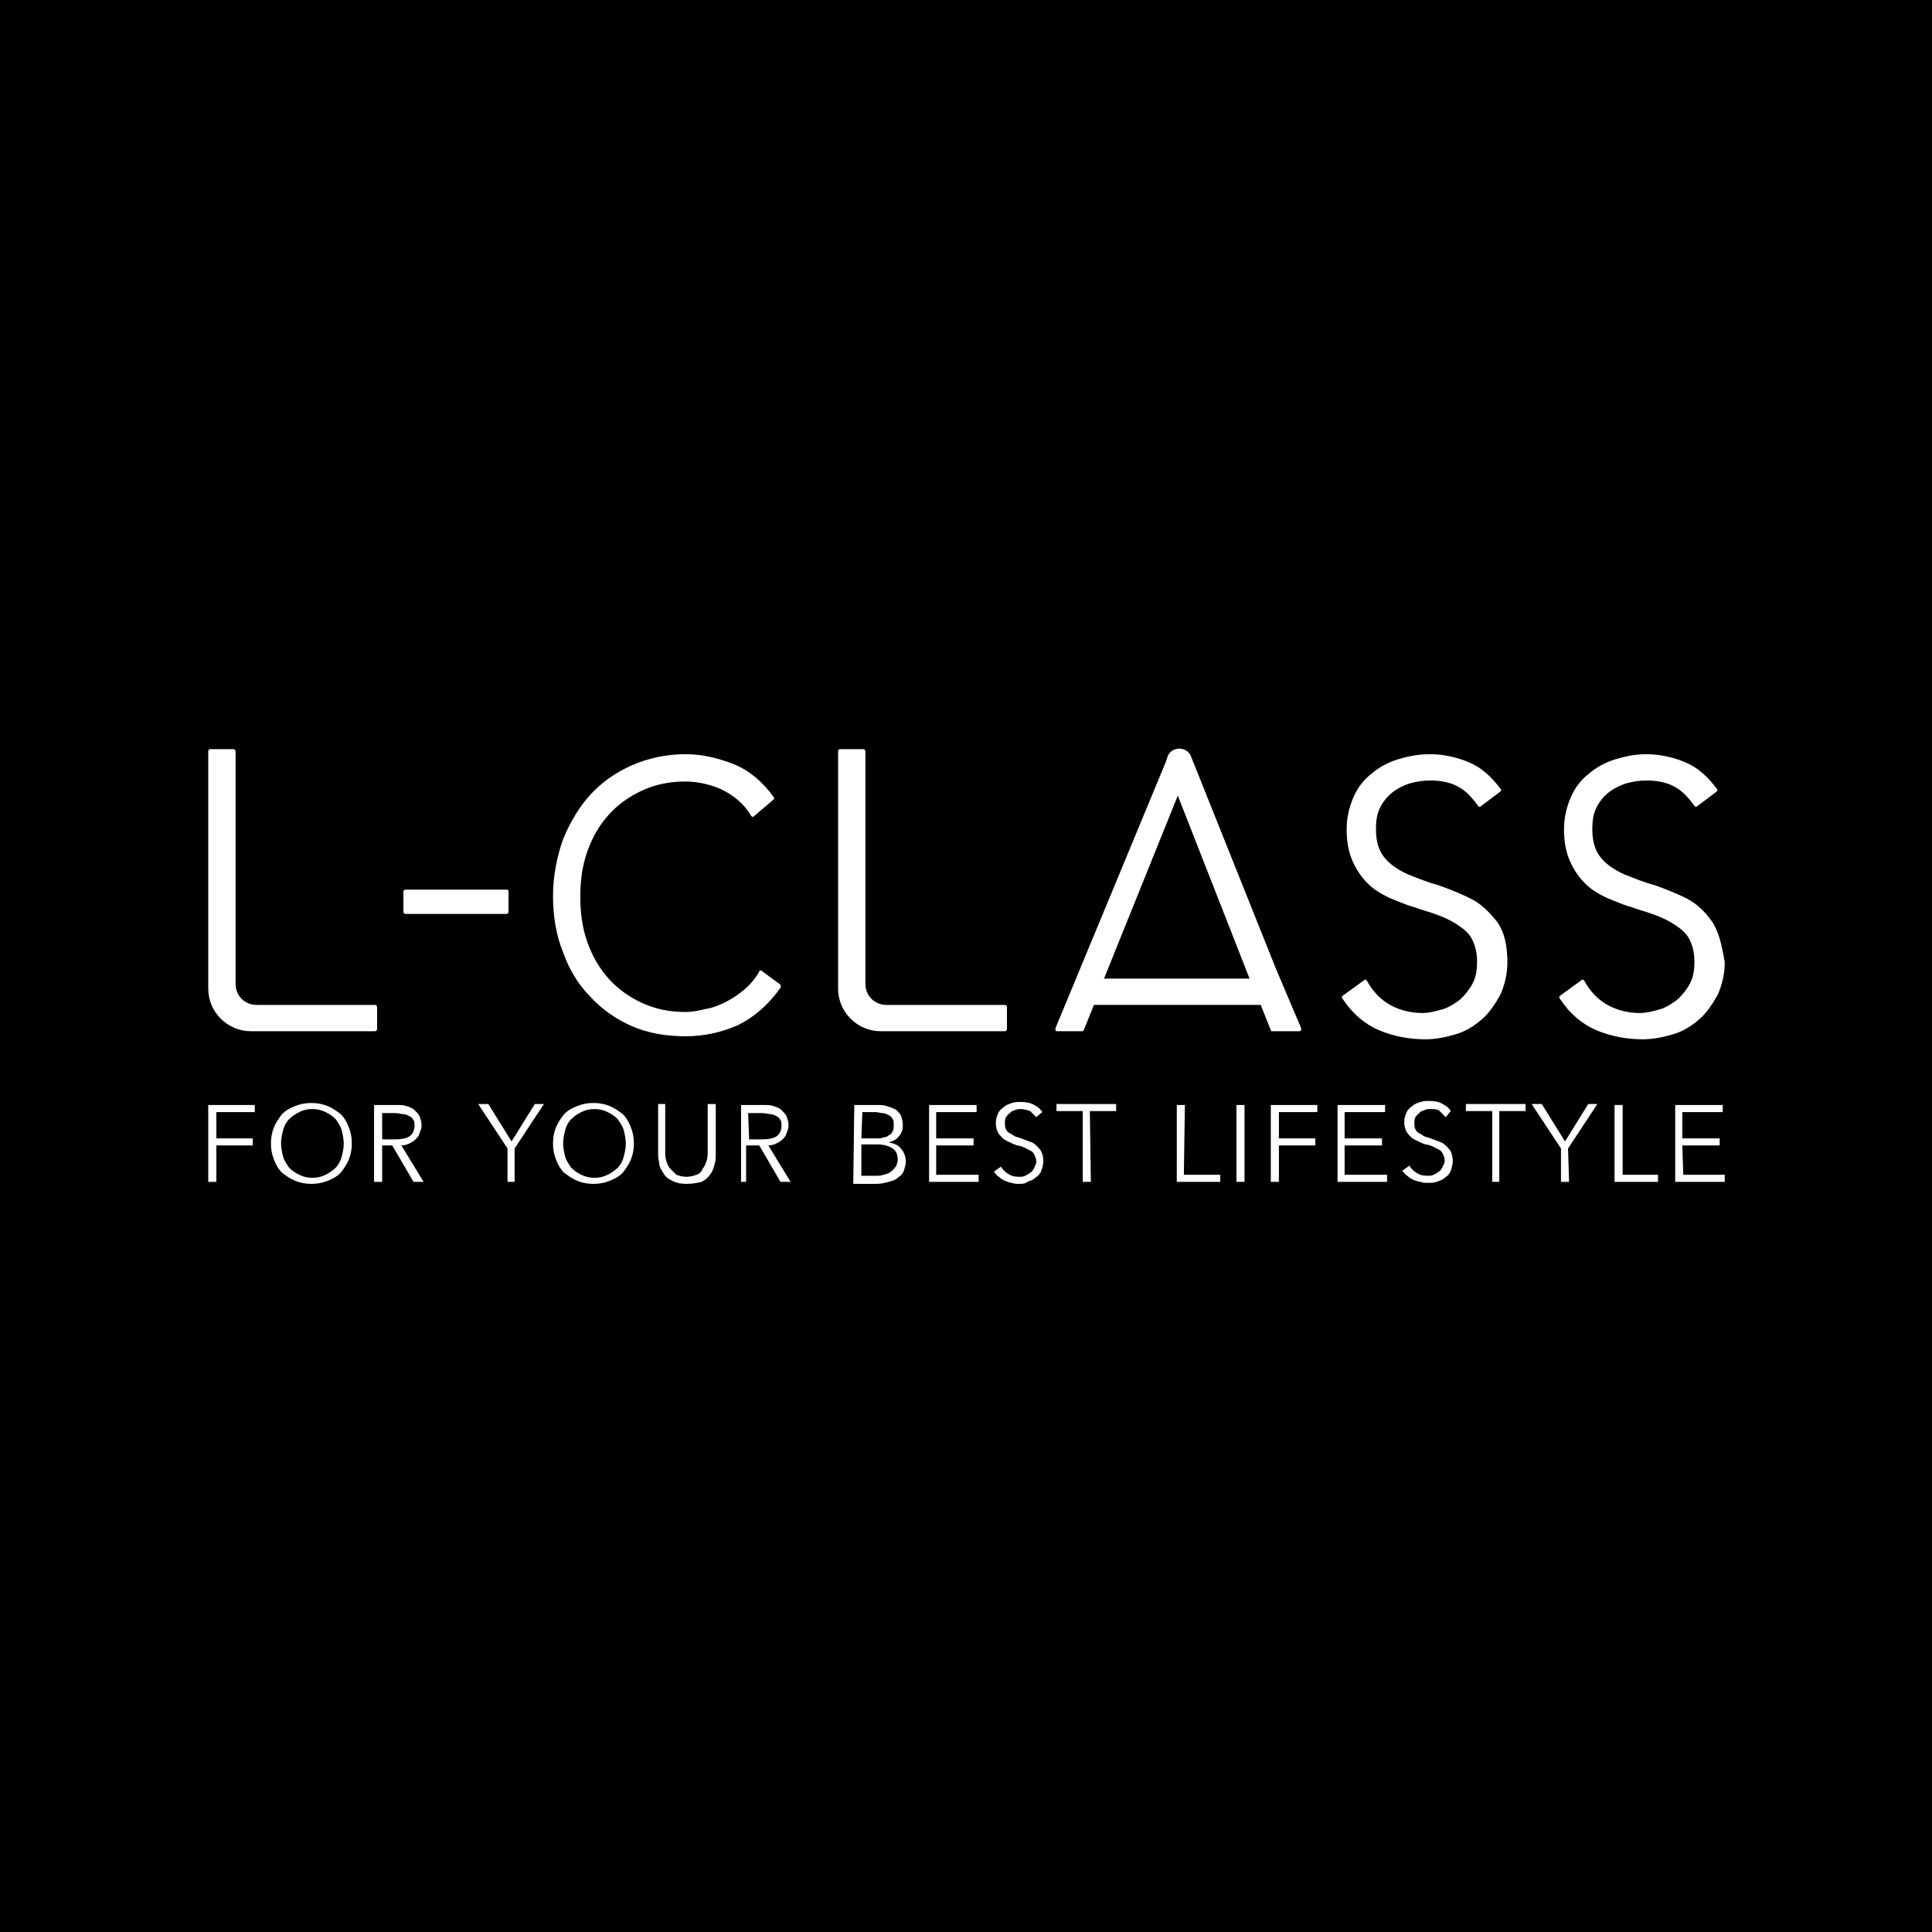 <?xml version="1.0" encoding="utf-8"?>
<!-- Generator: Adobe Illustrator 25.2.1, SVG Export Plug-In . SVG Version: 6.00 Build 0)  -->
<svg version="1.1" id="レイヤー_1" xmlns="http://www.w3.org/2000/svg" xmlns:xlink="http://www.w3.org/1999/xlink" x="0px"
	 y="0px" viewBox="0 0 191.1 191.1" style="enable-background:new 0 0 191.1 191.1;" xml:space="preserve">
<style type="text/css">
	.st0{fill:#FFFFFF;}
</style>
<g>
	<rect width="191.1" height="191.1"/>
	<g>
		<g>
			<path class="st0" d="M126.2,95.8L126.2,95.8l-8.4-21c-0.4-1-1.9-1-2.3,0l-0.2,0.6l0,0l-10.9,26.3c0,0.1,0,0.1,0,0.2
				c0,0.1,0.1,0.1,0.2,0.1h2.4c0.1,0,0.1,0,0.2-0.1l1-2.5h16.5l1,2.5c0,0.1,0.1,0.1,0.2,0.1h2.6c0.1,0,0.1,0,0.2-0.1
				c0-0.1,0-0.1,0-0.2L126.2,95.8z M109.2,96.8l7.3-18.1l7.1,18.1H109.2z"/>
			<path class="st0" d="M37.1,99.4H25.4c-1.2,0-2.1-0.9-2.1-2.1v-23c0-0.1-0.1-0.2-0.2-0.2h-2.3c-0.1,0-0.2,0.1-0.2,0.2v23.5
				c0,2.3,1.9,4.2,4.2,4.2h12.3c0.1,0,0.2-0.1,0.2-0.2v-2.2C37.3,99.5,37.2,99.4,37.1,99.4z"/>
			<path class="st0" d="M50.1,88h-10c-0.1,0-0.2,0.1-0.2,0.2v2c0,0.1,0.1,0.2,0.2,0.2h10c0.1,0,0.2-0.1,0.2-0.2v-2
				C50.3,88,50.2,88,50.1,88z"/>
			<path class="st0" d="M75.3,96L75.3,96c-0.2,0-0.2,0-0.2,0.1c-0.4,0.7-0.9,1.3-1.5,1.8s-1.2,0.9-1.8,1.2c-0.6,0.3-1.3,0.6-2,0.7
				c-0.8,0.2-1.4,0.3-2,0.3c-1.6,0-3-0.3-4.3-0.9c-1.3-0.6-2.4-1.4-3.3-2.4c-0.9-1-1.6-2.2-2.1-3.6s-0.7-2.9-0.7-4.5
				s0.2-3.1,0.7-4.5s1.2-2.6,2.1-3.6c0.9-1,2-1.8,3.3-2.4c1.3-0.6,2.7-0.9,4.3-0.9c1.2,0,2.5,0.3,3.6,0.8c1.2,0.6,2.2,1.4,2.9,2.6
				l0.1,0.1c0.1,0,0.1,0,0.1,0l2-1.7c0.1-0.1,0.1-0.2,0-0.3c-1.1-1.5-2.4-2.6-3.9-3.2s-3.1-1-4.8-1c-1.9,0-3.7,0.4-5.3,1.1
				c-1.6,0.7-3,1.7-4.1,2.9s-2,2.7-2.7,4.4c-0.6,1.7-1,3.6-1,5.6s0.3,3.9,1,5.6c0.6,1.7,1.5,3.2,2.7,4.4c1.1,1.2,2.5,2.2,4.1,2.9
				c1.6,0.7,3.4,1,5.3,1c1.9,0,3.6-0.4,5.2-1.1c1.6-0.8,3-2,4.2-3.7c0.1-0.1,0-0.2,0-0.3L75.3,96z"/>
			<path class="st0" d="M99.4,99.4H87.7c-1.2,0-2.1-0.9-2.1-2.1v-23c0-0.1-0.1-0.2-0.2-0.2h-2.3c-0.1,0-0.2,0.1-0.2,0.2v23.5
				c0,2.3,1.9,4.2,4.2,4.2h12.3c0.1,0,0.2-0.1,0.2-0.2v-2.2C99.6,99.5,99.5,99.4,99.4,99.4z"/>
			<path class="st0" d="M145.5,88.9c-1-0.5-2-0.9-3.1-1.3c-1.1-0.3-2.1-0.7-3.1-1.1c-0.9-0.4-1.7-0.9-2.3-1.6
				c-0.6-0.7-0.9-1.6-0.9-2.9c0-0.8,0.1-1.5,0.4-2.1c0.3-0.6,0.7-1.1,1.2-1.5c0.5-0.4,1.1-0.7,1.7-0.9c0.7-0.2,1.4-0.3,2.1-0.3
				c1,0,2,0.2,2.7,0.6c0.8,0.4,1.4,1.1,2,1.9l0.1,0.1c0.1,0,0.1,0,0.1,0l2-1.5c0.1-0.1,0.1-0.2,0-0.3c-0.9-1.2-1.9-2.1-3.1-2.6
				s-2.5-0.8-3.9-0.8c-1.1,0-2.1,0.2-3.1,0.5c-1,0.3-1.9,0.8-2.6,1.4c-0.8,0.6-1.4,1.4-1.8,2.3c-0.4,0.9-0.7,2-0.7,3.2
				c0,1.3,0.2,2.3,0.6,3.2c0.4,0.9,0.9,1.6,1.5,2.2c0.6,0.6,1.3,1,2.1,1.4c0.8,0.3,1.6,0.7,2.4,0.9c0.8,0.3,1.6,0.5,2.4,0.8
				c0.8,0.3,1.4,0.6,2,1c0.6,0.4,1.1,0.8,1.4,1.4s0.5,1.3,0.5,2.2c0,0.8-0.1,1.5-0.4,2.1s-0.7,1.1-1.2,1.6c-0.5,0.4-1.1,0.8-1.7,1
				c-0.7,0.2-1.4,0.4-2.1,0.4c-1.2,0-2.3-0.3-3.2-0.8s-1.7-1.3-2.3-2.4l-0.1-0.1c-0.1,0-0.1,0-0.1,0l-2.2,1.6
				c-0.1,0.1-0.1,0.2,0,0.3c1,1.5,2.2,2.5,3.6,3.1c1.4,0.6,3,0.9,4.6,0.9c1,0,2-0.2,3-0.5c1-0.3,1.8-0.8,2.6-1.5
				c0.7-0.6,1.3-1.5,1.8-2.4c0.4-0.9,0.7-2,0.7-3.2c0-1.7-0.3-3-1-4C147.3,90.2,146.5,89.4,145.5,88.9z"/>
			<path class="st0" d="M169.3,91.1c-0.7-1-1.5-1.7-2.4-2.2c-1-0.5-2-0.9-3.1-1.3c-1.1-0.3-2.1-0.7-3.1-1.1
				c-0.9-0.4-1.7-0.9-2.3-1.6c-0.6-0.7-0.9-1.6-0.9-2.9c0-0.8,0.1-1.5,0.4-2.1c0.3-0.6,0.7-1.1,1.2-1.5c0.5-0.4,1.1-0.7,1.7-0.9
				c0.7-0.2,1.4-0.3,2.1-0.3c1,0,2,0.2,2.7,0.6c0.8,0.4,1.4,1.1,2,1.9l0.1,0.1h0.1l2-1.5c0.1-0.1,0.1-0.2,0-0.3
				c-0.9-1.2-1.9-2.1-3.1-2.6c-1.2-0.5-2.5-0.8-3.9-0.8c-1,0-2,0.2-3,0.5s-1.9,0.8-2.6,1.4c-0.8,0.6-1.4,1.4-1.8,2.3
				c-0.4,0.9-0.7,2-0.7,3.2c0,1.3,0.2,2.3,0.6,3.2c0.4,0.9,0.9,1.6,1.5,2.2c0.6,0.6,1.3,1,2.1,1.4c0.8,0.3,1.6,0.7,2.4,0.9
				c0.8,0.3,1.6,0.5,2.4,0.8c0.8,0.3,1.4,0.6,2,1c0.6,0.4,1.1,0.8,1.4,1.4c0.3,0.6,0.5,1.3,0.5,2.2c0,0.8-0.1,1.5-0.4,2.1
				c-0.3,0.6-0.7,1.1-1.2,1.6c-0.5,0.4-1.1,0.8-1.7,1c-0.7,0.2-1.4,0.4-2.1,0.4c-1.2,0-2.3-0.3-3.2-0.8s-1.7-1.3-2.3-2.4l-0.1-0.1
				c-0.1,0-0.1,0-0.1,0l-2.2,1.6c-0.1,0.1-0.1,0.2,0,0.3c1,1.5,2.2,2.5,3.6,3.1c1.4,0.6,3,0.9,4.6,0.9c1,0,2-0.2,3-0.5
				c1-0.3,1.8-0.8,2.6-1.5c0.7-0.6,1.3-1.5,1.8-2.4c0.4-0.9,0.7-2,0.7-3.2C170.3,93.4,170,92.1,169.3,91.1z"/>
		</g>
		<g>
			<g>
				<path class="st0" d="M21.4,116.9h-0.8v-7.6h4.6v0.7h-3.8v2.6H25v0.7h-3.6V116.9z"/>
				<path class="st0" d="M34.8,113.1c0,0.6-0.1,1.1-0.3,1.6c-0.2,0.5-0.5,0.9-0.8,1.3c-0.4,0.4-0.8,0.6-1.3,0.8
					c-0.5,0.2-1,0.3-1.6,0.3s-1.1-0.1-1.6-0.3c-0.5-0.2-0.9-0.5-1.3-0.8c-0.4-0.4-0.6-0.8-0.8-1.3s-0.3-1-0.3-1.6s0.1-1.1,0.3-1.6
					c0.2-0.5,0.5-0.9,0.8-1.3c0.4-0.4,0.8-0.6,1.3-0.8c0.5-0.2,1-0.3,1.6-0.3s1.1,0.1,1.6,0.3c0.5,0.2,0.9,0.5,1.3,0.8
					c0.4,0.4,0.6,0.8,0.8,1.3C34.7,112,34.8,112.5,34.8,113.1z M34,113.1c0-0.4-0.1-0.9-0.2-1.3c-0.1-0.4-0.4-0.8-0.6-1.1
					c-0.3-0.3-0.6-0.5-1-0.7c-0.4-0.2-0.8-0.3-1.3-0.3s-0.9,0.1-1.3,0.3c-0.4,0.2-0.7,0.4-1,0.7c-0.3,0.3-0.5,0.7-0.6,1.1
					c-0.1,0.4-0.2,0.8-0.2,1.3c0,0.4,0.1,0.9,0.2,1.3c0.1,0.4,0.4,0.8,0.6,1.1c0.3,0.3,0.6,0.5,1,0.7c0.4,0.2,0.8,0.3,1.3,0.3
					s0.9-0.1,1.3-0.3c0.4-0.2,0.7-0.4,1-0.7c0.3-0.3,0.5-0.7,0.6-1.1C33.9,114,34,113.6,34,113.1z"/>
				<path class="st0" d="M37.8,116.9H37v-7.6h2.2c0.4,0,0.7,0,1,0.1s0.6,0.2,0.8,0.4c0.2,0.2,0.4,0.4,0.5,0.6
					c0.1,0.3,0.2,0.6,0.2,0.9s-0.1,0.5-0.2,0.8c-0.1,0.3-0.2,0.4-0.4,0.6s-0.4,0.3-0.6,0.4c-0.2,0.1-0.5,0.2-0.8,0.2l2.2,3.6h-1
					l-2.1-3.6h-1V116.9z M37.8,112.7h1.3c0.6,0,1.1-0.1,1.4-0.3c0.3-0.2,0.5-0.6,0.5-1c0-0.3,0-0.5-0.1-0.6
					c-0.1-0.2-0.2-0.3-0.4-0.4c-0.2-0.1-0.4-0.2-0.6-0.2s-0.5-0.1-0.8-0.1h-1.3V112.7z"/>
				<path class="st0" d="M51,116.9h-0.8v-3.3l-2.9-4.4h1l2.3,3.7l2.3-3.7h0.9l-2.9,4.4v3.3H51z"/>
				<path class="st0" d="M62.7,113.1c0,0.6-0.1,1.1-0.3,1.6s-0.5,0.9-0.8,1.3c-0.4,0.4-0.8,0.6-1.3,0.8c-0.5,0.2-1,0.3-1.6,0.3
					s-1.1-0.1-1.6-0.3c-0.5-0.2-0.9-0.5-1.3-0.8c-0.4-0.4-0.6-0.8-0.8-1.3s-0.3-1-0.3-1.6s0.1-1.1,0.3-1.6s0.5-0.9,0.8-1.3
					c0.4-0.4,0.8-0.6,1.3-0.8c0.5-0.2,1-0.3,1.6-0.3s1.1,0.1,1.6,0.3c0.5,0.2,0.9,0.5,1.3,0.8c0.4,0.4,0.6,0.8,0.8,1.3
					C62.6,112,62.7,112.5,62.7,113.1z M61.9,113.1c0-0.4-0.1-0.9-0.2-1.3c-0.1-0.4-0.4-0.8-0.6-1.1c-0.3-0.3-0.6-0.5-1-0.7
					c-0.4-0.2-0.8-0.3-1.3-0.3s-0.9,0.1-1.3,0.3c-0.4,0.2-0.7,0.4-1,0.7c-0.3,0.3-0.5,0.7-0.6,1.1c-0.1,0.4-0.2,0.8-0.2,1.3
					c0,0.4,0.1,0.9,0.2,1.3c0.1,0.4,0.4,0.8,0.6,1.1c0.3,0.3,0.6,0.5,1,0.7c0.4,0.2,0.8,0.3,1.3,0.3s0.9-0.1,1.3-0.3
					c0.4-0.2,0.7-0.4,1-0.7c0.3-0.3,0.5-0.7,0.6-1.1C61.8,114,61.9,113.6,61.9,113.1z"/>
				<path class="st0" d="M67.9,117.1c-0.6,0-1-0.1-1.4-0.3c-0.4-0.2-0.7-0.4-0.9-0.8c-0.2-0.3-0.4-0.6-0.4-1c-0.1-0.4-0.1-0.7-0.1-1
					v-4.8h0.7v4.7c0,0.3,0,0.6,0.1,0.9c0.1,0.3,0.2,0.6,0.4,0.8c0.2,0.2,0.4,0.4,0.6,0.6c0.3,0.1,0.6,0.2,1,0.2s0.7-0.1,1-0.2
					c0.3-0.1,0.5-0.3,0.6-0.6c0.2-0.2,0.3-0.5,0.4-0.8c0.1-0.3,0.1-0.6,0.1-0.9v-4.7h0.8v4.9c0,0.3,0,0.7-0.1,1
					c-0.1,0.4-0.2,0.7-0.4,1c-0.2,0.3-0.5,0.6-0.9,0.8C69,117,68.5,117.1,67.9,117.1z"/>
				<path class="st0" d="M74.1,116.9h-0.8v-7.6h2.2c0.4,0,0.7,0,1,0.1c0.3,0.1,0.6,0.2,0.8,0.4c0.2,0.2,0.4,0.4,0.5,0.6
					c0.1,0.3,0.2,0.6,0.2,0.9s-0.1,0.5-0.2,0.8c-0.1,0.3-0.2,0.4-0.4,0.6c-0.2,0.2-0.4,0.3-0.6,0.4c-0.2,0.1-0.5,0.2-0.8,0.2
					l2.2,3.6h-1l-2.1-3.6h-1.3v3.6H74.1z M74.1,112.7h1.3c0.6,0,1.1-0.1,1.4-0.3c0.3-0.2,0.5-0.6,0.5-1c0-0.3,0-0.5-0.1-0.6
					c-0.1-0.2-0.2-0.3-0.4-0.4c-0.2-0.1-0.4-0.2-0.6-0.2s-0.5-0.1-0.8-0.1H74L74.1,112.7L74.1,112.7z"/>
				<path class="st0" d="M84.5,109.3h2.3c0.3,0,0.6,0,0.9,0.1s0.6,0.2,0.8,0.3c0.2,0.1,0.4,0.3,0.6,0.6c0.1,0.3,0.2,0.6,0.2,1
					s-0.1,0.8-0.4,1.1c-0.2,0.3-0.6,0.5-1,0.6l0,0c0.5,0.1,0.9,0.2,1.2,0.6c0.3,0.3,0.5,0.8,0.5,1.3c0,0.3-0.1,0.6-0.2,0.9
					s-0.3,0.5-0.6,0.7c-0.2,0.2-0.5,0.3-0.9,0.4c-0.4,0.1-0.7,0.2-1.2,0.2h-2.3L84.5,109.3L84.5,109.3z M85.2,112.6h1.6
					c0.2,0,0.4,0,0.6-0.1c0.2,0,0.4-0.1,0.5-0.2c0.2-0.1,0.3-0.2,0.4-0.4c0.1-0.2,0.1-0.4,0.1-0.6s0-0.5-0.1-0.6
					c-0.1-0.2-0.2-0.3-0.4-0.4c-0.2-0.1-0.4-0.2-0.6-0.2s-0.5-0.1-0.7-0.1h-1.3L85.2,112.6L85.2,112.6z M85.2,116.3h1.4
					c0.3,0,0.5,0,0.8-0.1s0.5-0.1,0.7-0.3c0.2-0.1,0.3-0.3,0.5-0.5c0.1-0.2,0.2-0.4,0.2-0.7c0-0.5-0.2-0.9-0.5-1.1s-0.8-0.4-1.5-0.4
					h-1.6V116.3z"/>
				<path class="st0" d="M92.7,116.2h4.1v0.7h-4.9v-7.6h4.7v0.7h-4v2.6h3.7v0.7h-3.7v2.9H92.7z"/>
				<path class="st0" d="M102.5,110.5c-0.2-0.2-0.4-0.4-0.6-0.6c-0.3-0.1-0.6-0.2-0.9-0.2c-0.2,0-0.4,0-0.6,0.1s-0.4,0.1-0.5,0.3
					c-0.2,0.1-0.3,0.3-0.4,0.4c-0.1,0.2-0.1,0.4-0.1,0.6s0,0.4,0.1,0.6s0.2,0.3,0.4,0.4c0.2,0.1,0.3,0.2,0.5,0.3s0.4,0.1,0.6,0.2
					c0.3,0.1,0.5,0.2,0.8,0.3s0.5,0.2,0.7,0.4c0.2,0.2,0.4,0.4,0.5,0.6c0.1,0.2,0.2,0.6,0.2,0.9c0,0.4-0.1,0.7-0.2,1
					c-0.1,0.3-0.3,0.5-0.6,0.7c-0.2,0.2-0.5,0.3-0.8,0.4c-0.2,0.2-0.5,0.2-0.8,0.2c-0.2,0-0.5,0-0.7-0.1c-0.2,0-0.4-0.1-0.7-0.2
					c-0.2-0.1-0.4-0.2-0.6-0.4c-0.2-0.1-0.3-0.3-0.5-0.5l0.7-0.5c0.2,0.3,0.4,0.5,0.7,0.7c0.3,0.2,0.6,0.3,1.1,0.3
					c0.2,0,0.4,0,0.6-0.1s0.4-0.2,0.5-0.3c0.2-0.1,0.3-0.3,0.4-0.5c0.1-0.2,0.2-0.4,0.2-0.6c0-0.3-0.1-0.5-0.2-0.7
					c-0.1-0.2-0.2-0.3-0.4-0.4c-0.2-0.1-0.4-0.2-0.6-0.3s-0.5-0.2-0.7-0.2c-0.3-0.1-0.5-0.2-0.7-0.3s-0.5-0.2-0.7-0.4
					c-0.2-0.2-0.4-0.4-0.5-0.6c-0.1-0.2-0.2-0.5-0.2-0.9s0.1-0.7,0.2-0.9c0.1-0.3,0.3-0.5,0.6-0.7c0.2-0.2,0.5-0.3,0.8-0.4
					c0.3-0.1,0.6-0.1,0.9-0.1c0.5,0,1,0.1,1.3,0.3c0.4,0.2,0.6,0.4,0.8,0.7L102.5,110.5z"/>
				<path class="st0" d="M107.9,116.9h-0.8v-7h-2.6v-0.7h5.9v0.7h-2.6L107.9,116.9L107.9,116.9z"/>
				<path class="st0" d="M117.1,116.2h3.6v0.7h-4.3v-7.6h0.8L117.1,116.2L117.1,116.2z"/>
				<path class="st0" d="M123.1,116.9h-0.8v-7.6h0.8V116.9z"/>
				<path class="st0" d="M126.5,116.9h-0.8v-7.6h4.6v0.7h-3.8v2.6h3.6v0.7h-3.6C126.5,113.3,126.5,116.9,126.5,116.9z"/>
				<path class="st0" d="M133.1,116.2h4.1v0.7h-4.9v-7.6h4.7v0.7h-4v2.6h3.7v0.7H133v2.9H133.1z"/>
				<path class="st0" d="M143,110.5c-0.2-0.2-0.4-0.4-0.6-0.6s-0.6-0.2-0.9-0.2c-0.2,0-0.4,0-0.6,0.1s-0.4,0.1-0.5,0.3
					c-0.2,0.1-0.3,0.3-0.4,0.4c-0.1,0.2-0.1,0.4-0.1,0.6s0,0.4,0.1,0.6c0.1,0.2,0.2,0.3,0.4,0.4c0.2,0.1,0.3,0.2,0.5,0.3
					s0.4,0.1,0.6,0.2c0.3,0.1,0.5,0.2,0.8,0.3s0.5,0.2,0.7,0.4c0.2,0.2,0.4,0.4,0.5,0.6c0.1,0.2,0.2,0.6,0.2,0.9
					c0,0.4-0.1,0.7-0.2,1c-0.1,0.3-0.3,0.5-0.6,0.7c-0.2,0.2-0.5,0.3-0.8,0.4c-0.3,0.1-0.6,0.1-0.9,0.1c-0.2,0-0.5,0-0.7-0.1
					c-0.2,0-0.4-0.1-0.7-0.2c-0.2-0.1-0.4-0.2-0.6-0.4c-0.2-0.1-0.3-0.3-0.5-0.5l0.7-0.5c0.2,0.3,0.4,0.5,0.7,0.7
					c0.3,0.2,0.6,0.3,1.1,0.3c0.2,0,0.4,0,0.6-0.1s0.4-0.2,0.5-0.3c0.2-0.1,0.3-0.3,0.4-0.5c0.1-0.2,0.2-0.4,0.2-0.6
					c0-0.3-0.1-0.5-0.2-0.7c-0.1-0.2-0.2-0.3-0.4-0.4c-0.2-0.1-0.4-0.2-0.6-0.3s-0.5-0.2-0.7-0.2c-0.3-0.1-0.5-0.2-0.7-0.3
					s-0.5-0.2-0.7-0.4c-0.2-0.2-0.4-0.4-0.5-0.6c-0.1-0.2-0.2-0.5-0.2-0.9s0.1-0.7,0.2-0.9c0.1-0.3,0.3-0.5,0.6-0.7
					c0.2-0.2,0.5-0.3,0.8-0.4c0.3-0.1,0.6-0.1,0.9-0.1c0.5,0,1,0.1,1.3,0.3c0.4,0.2,0.6,0.4,0.8,0.7L143,110.5z"/>
				<path class="st0" d="M148.4,116.9h-0.8v-7H145v-0.7h5.9v0.7h-2.6v7H148.4z"/>
				<path class="st0" d="M155.2,116.9h-0.8v-3.3l-2.9-4.4h1l2.3,3.7l2.3-3.7h0.9l-2.9,4.4L155.2,116.9L155.2,116.9z"/>
				<path class="st0" d="M160.4,116.2h3.6v0.7h-4.3v-7.6h0.8v6.9H160.4z"/>
				<path class="st0" d="M166.5,116.2h4.1v0.7h-4.9v-7.6h4.7v0.7h-4v2.6h3.7v0.7h-3.7L166.5,116.2L166.5,116.2z"/>
			</g>
		</g>
	</g>
</g>
</svg>
